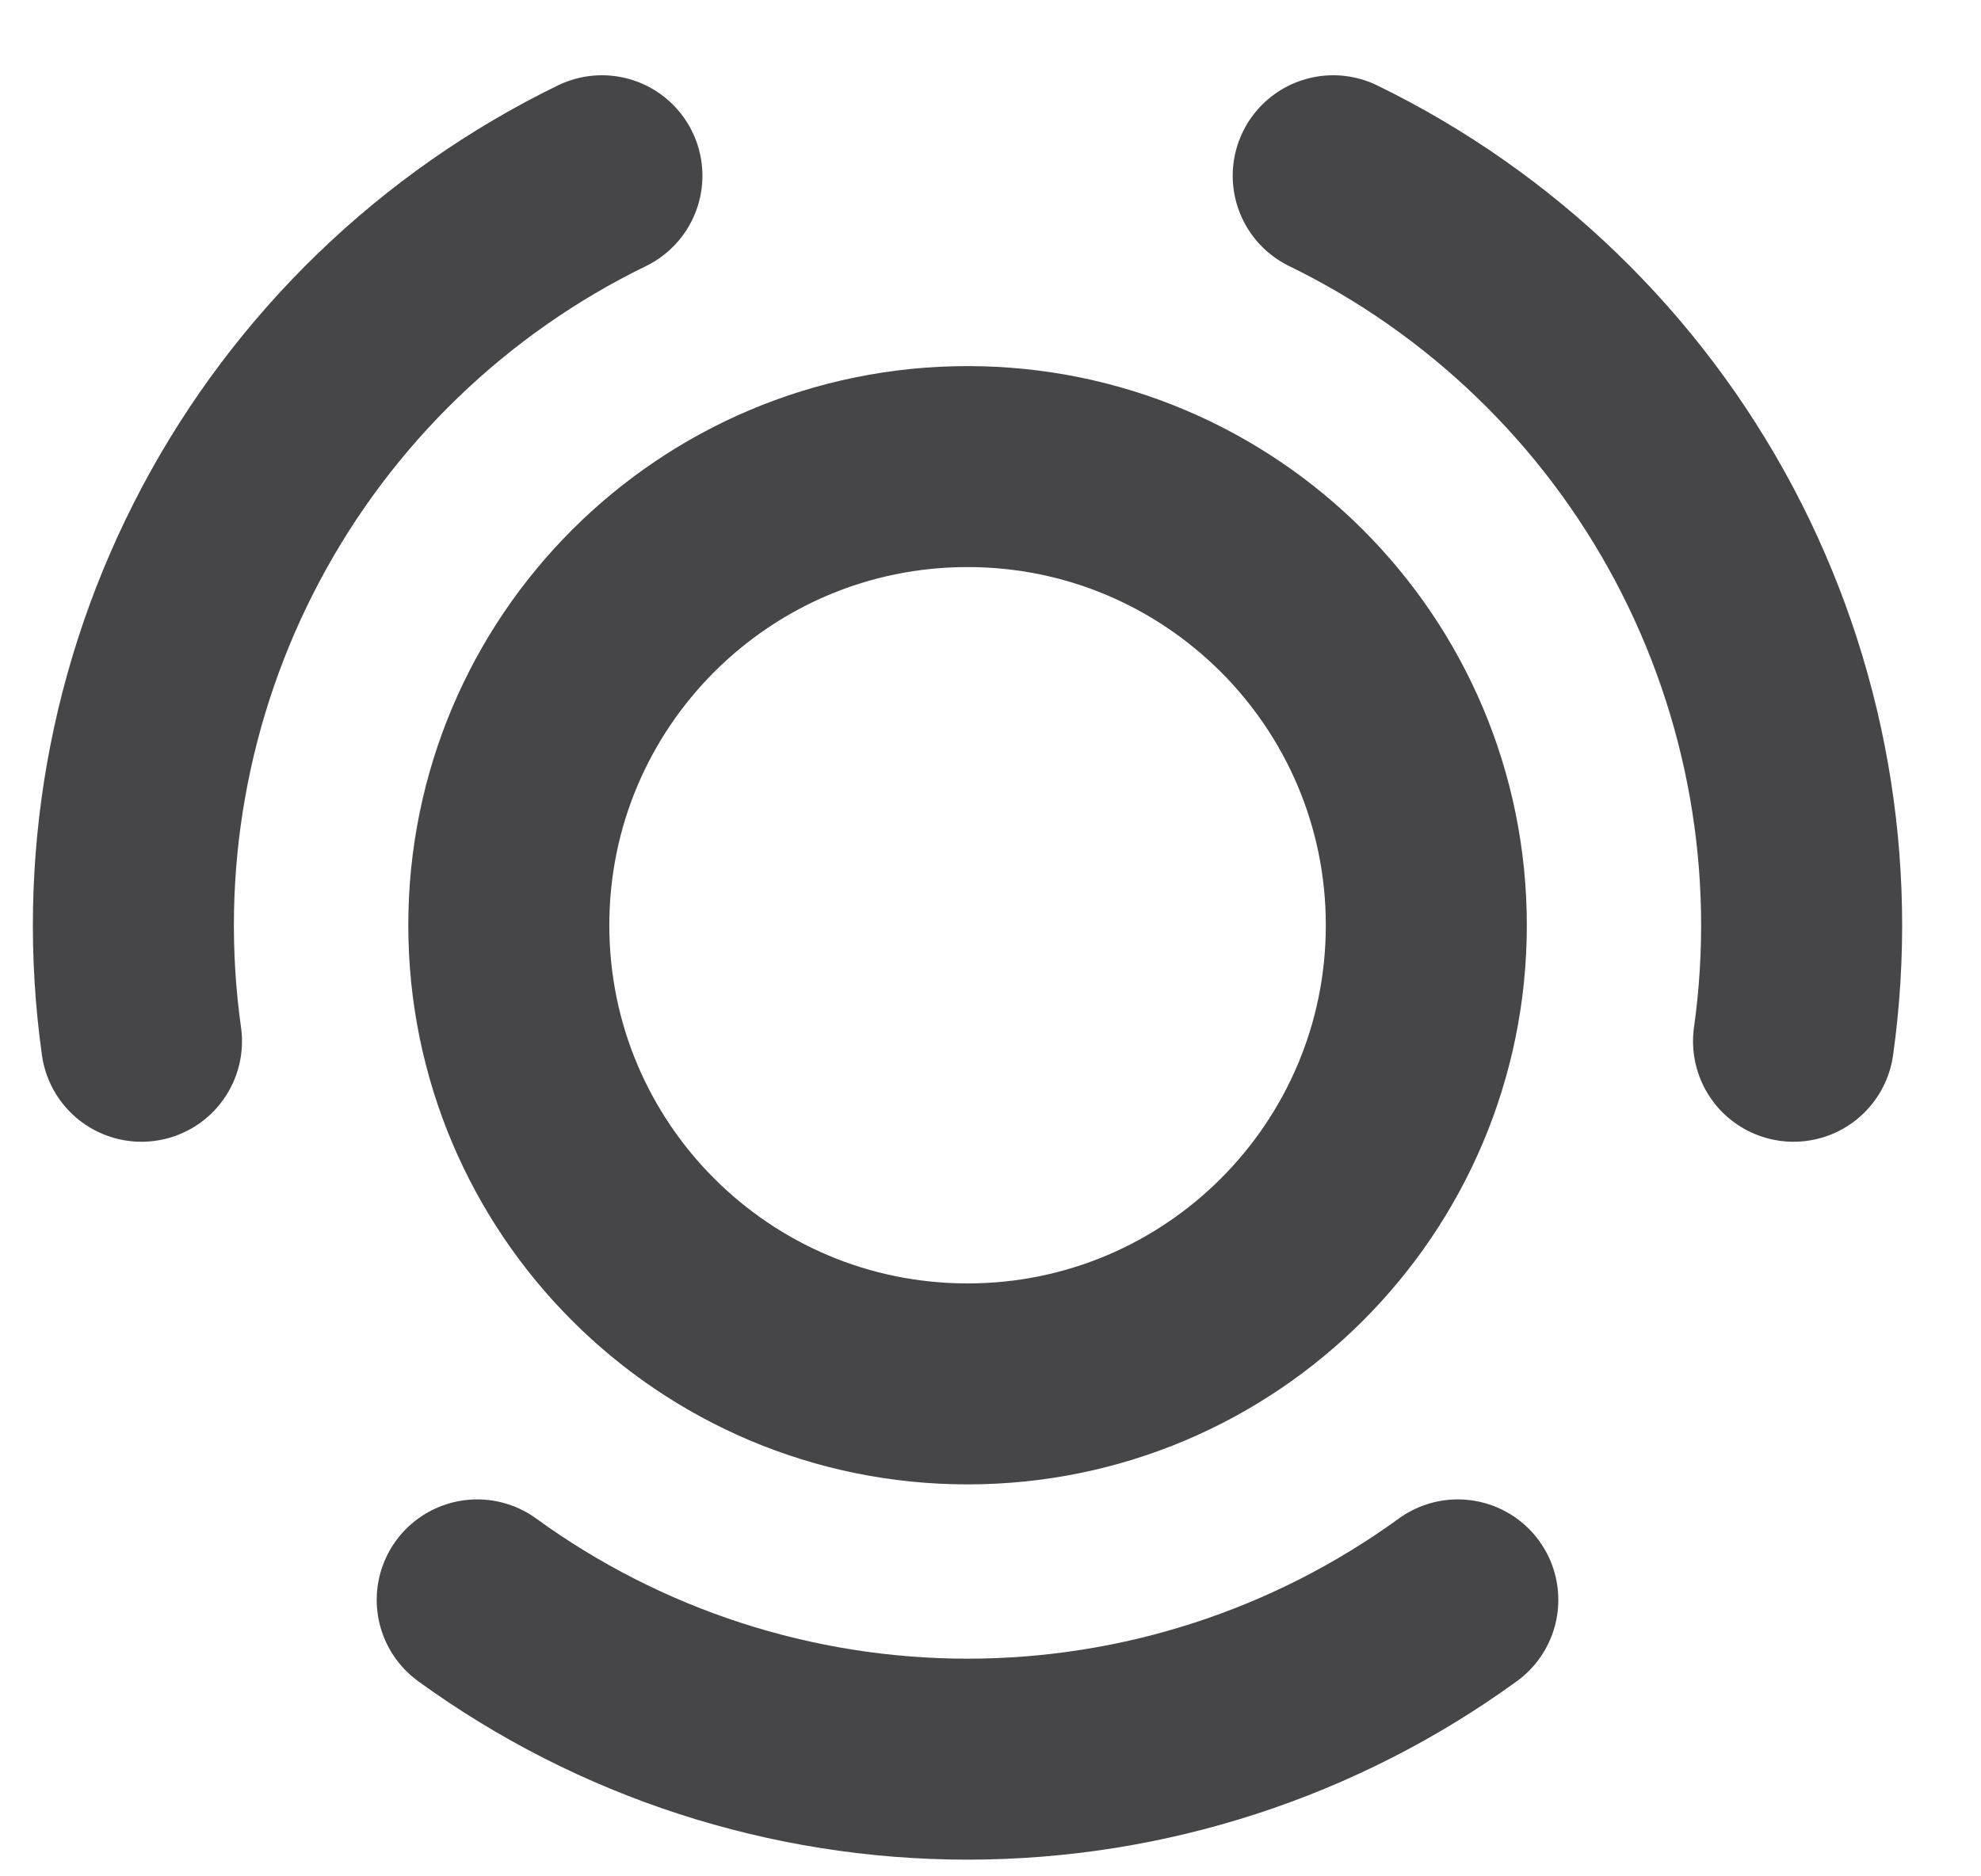 <svg width="19" height="18" viewBox="0 0 19 18" fill="none" xmlns="http://www.w3.org/2000/svg">
<path d="M13.982 15.348C12.615 16.341 10.969 16.876 9.28 16.876C7.59 16.876 5.944 16.341 4.577 15.348M12.787 1.686C14.305 2.426 15.55 3.629 16.343 5.12C17.136 6.612 17.437 8.316 17.202 9.989M1.357 9.989C1.122 8.316 1.423 6.612 2.216 5.12C3.009 3.628 4.254 2.426 5.773 1.686M13.68 8.876C13.68 11.306 11.71 13.276 9.28 13.276C6.849 13.276 4.88 11.306 4.88 8.876C4.88 6.446 6.849 4.476 9.28 4.476C11.71 4.476 13.68 6.446 13.68 8.876Z" stroke="#18181B" stroke-opacity="0.8" stroke-width="1.928" stroke-linecap="round" stroke-linejoin="round"/>
</svg>
